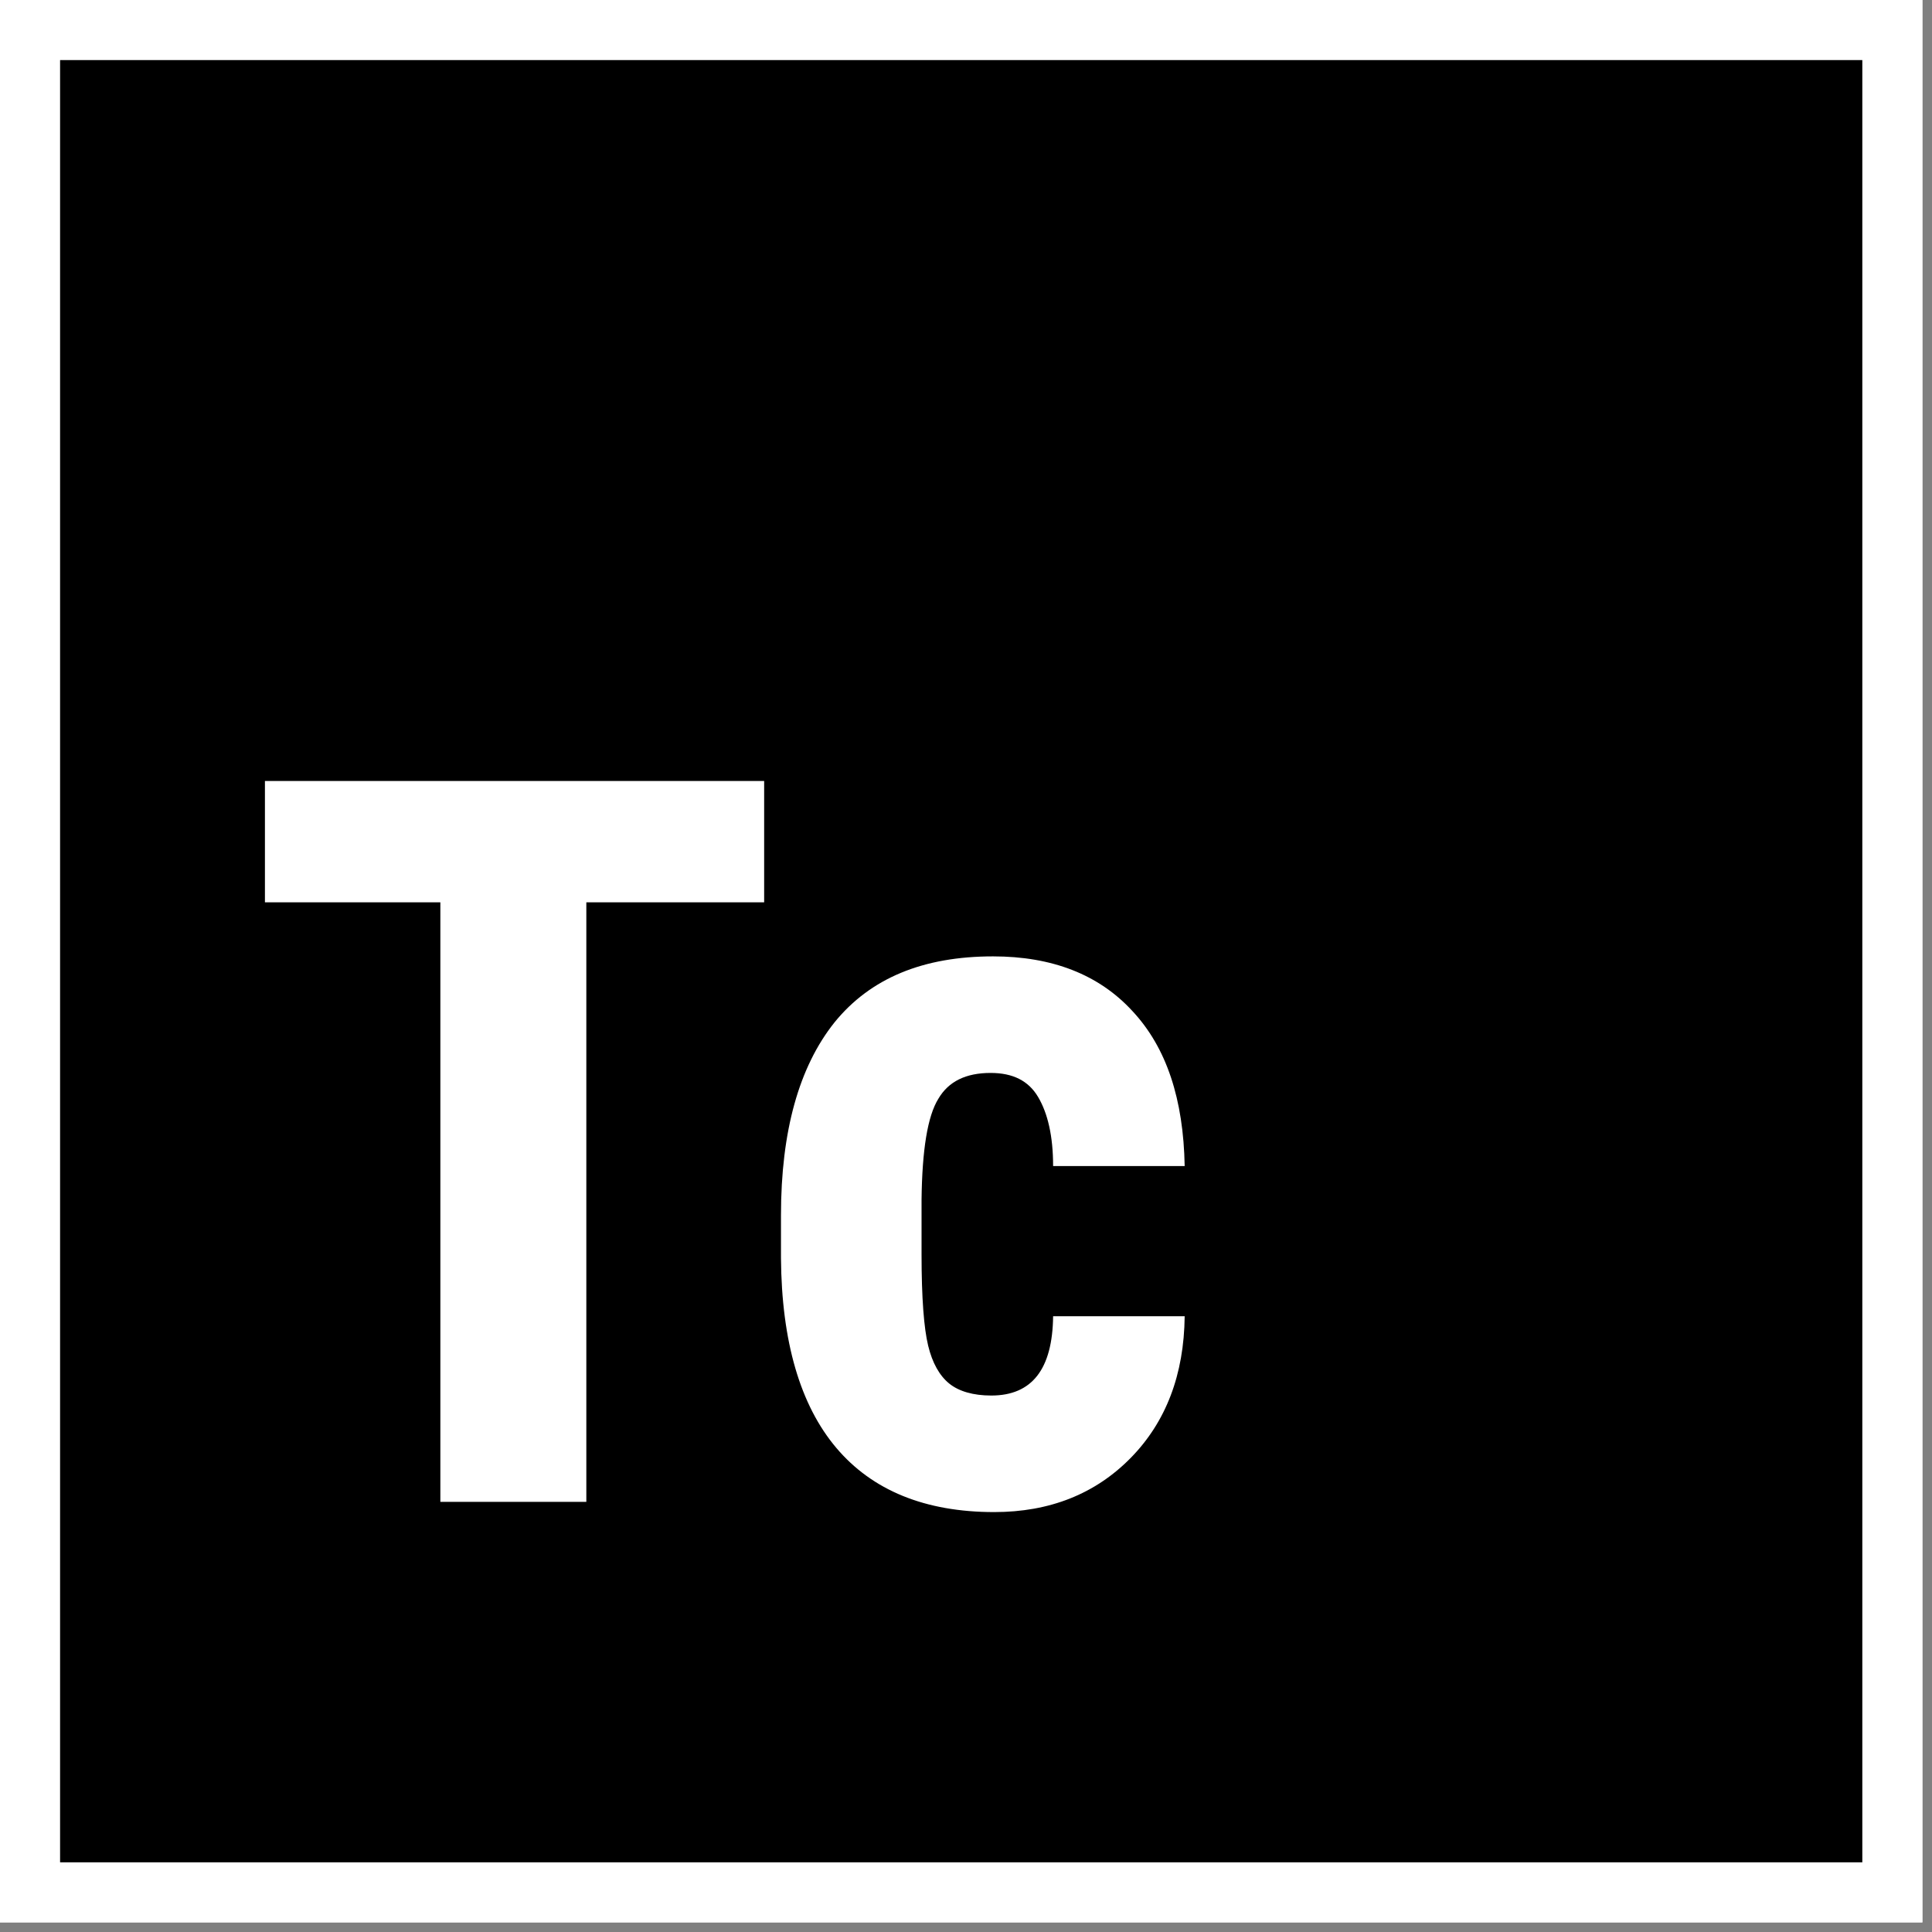 <?xml version="1.0" encoding="UTF-8" standalone="no"?><!DOCTYPE svg PUBLIC "-//W3C//DTD SVG 1.1//EN" "http://www.w3.org/Graphics/SVG/1.1/DTD/svg11.dtd"><svg width="100%" height="100%" viewBox="0 0 134 134" version="1.1" xmlns="http://www.w3.org/2000/svg" xmlns:xlink="http://www.w3.org/1999/xlink" xml:space="preserve" xmlns:serif="http://www.serif.com/" style="fill-rule:evenodd;clip-rule:evenodd;stroke-linejoin:round;stroke-miterlimit:2;"><rect x="0" y="0" width="134" height="134" fill="#808080" stroke="none"/><rect x="0" y="0" width="133.333" height="133.333" style="fill:#fff;fill-rule:nonzero;"/><rect x="2.083" y="2.083" width="129.167" height="129.167" style="fill-rule:nonzero;"/><path d="M129.167,4.167l-0,125l-125,-0l-0,-125l125,-0m4.166,-4.167l-133.333,-0l0,133.333l133.333,0l0,-133.333Z" style="fill:#fff;fill-rule:nonzero;"/><g><path d="M53.042,62.583l-12.375,0l-0,41.584l-10.125,-0l-0,-41.584l-12.167,0l0,-8.416l34.625,-0l0,8.416l0.042,0Zm15.708,34.209c2.833,-0 4.25,-1.834 4.292,-5.5l9.125,-0c-0.042,4.041 -1.292,7.333 -3.75,9.833c-2.459,2.5 -5.625,3.75 -9.459,3.75c-4.791,0 -8.458,-1.5 -10.958,-4.458c-2.5,-2.959 -3.792,-7.375 -3.833,-13.167l-0,-2.958c-0,-5.834 1.25,-10.292 3.708,-13.375c2.5,-3.084 6.167,-4.584 11,-4.584c4.083,0 7.333,1.25 9.667,3.792c2.375,2.542 3.541,6.125 3.625,10.75l-9.125,0c-0,-2.083 -0.375,-3.667 -1.042,-4.792c-0.667,-1.125 -1.75,-1.666 -3.292,-1.666c-1.708,-0 -2.916,0.583 -3.625,1.791c-0.75,1.209 -1.125,3.542 -1.166,7l-0,3.792c-0,3.042 0.166,5.125 0.458,6.333c0.292,1.209 0.792,2.084 1.458,2.625c0.667,0.542 1.667,0.834 2.917,0.834Z" style="fill:#fff;fill-rule:nonzero;"/></g></svg>
